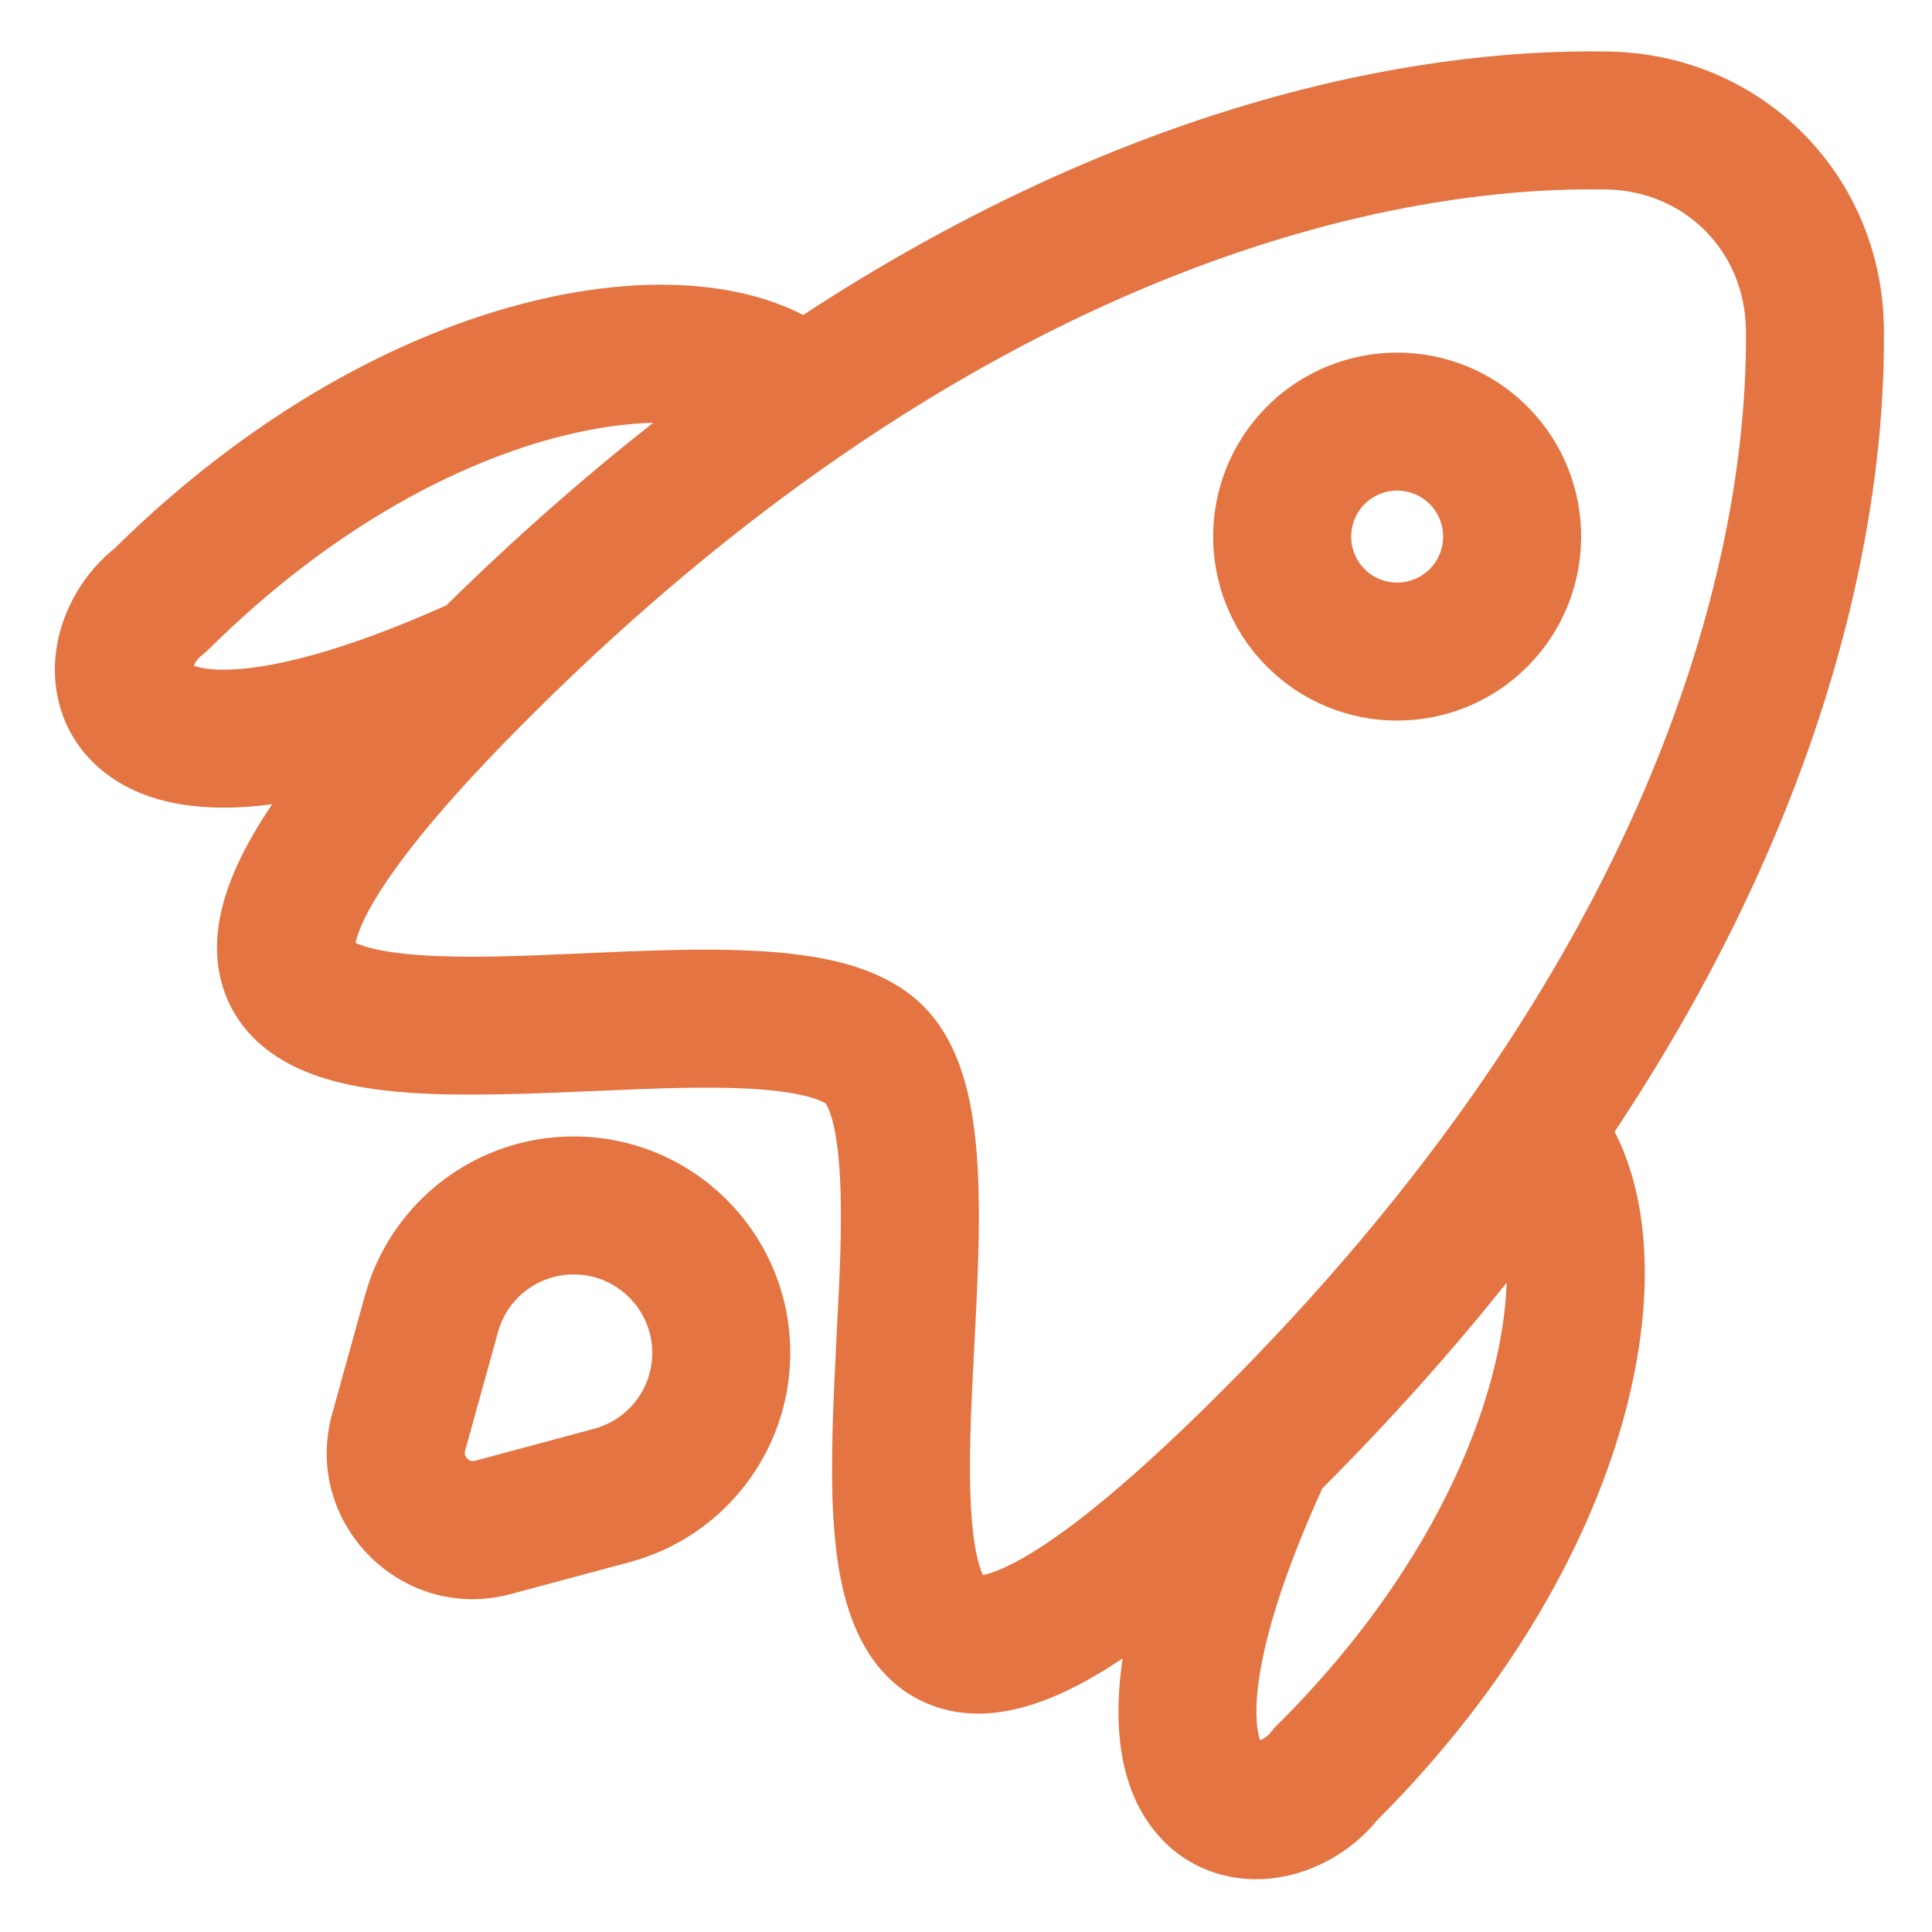 <svg width="28" height="28" viewBox="0 0 28 28" fill="none" xmlns="http://www.w3.org/2000/svg">
<path fill-rule="evenodd" clip-rule="evenodd" d="M25.303 4.782C25.29 3.644 24.421 2.768 23.283 2.746C20.674 2.697 16.697 3.503 12.197 6.6C10.759 7.589 9.266 8.814 7.747 10.322C6.726 11.335 6.053 12.119 5.64 12.719C5.285 13.233 5.18 13.531 5.153 13.665C5.305 13.737 5.603 13.81 6.1 13.843C6.785 13.89 7.565 13.855 8.406 13.818C8.859 13.798 9.331 13.777 9.814 13.767C10.461 13.755 11.124 13.766 11.704 13.854C12.248 13.936 12.916 14.112 13.387 14.586C13.858 15.061 14.029 15.73 14.107 16.275C14.191 16.856 14.196 17.519 14.179 18.166C14.166 18.649 14.141 19.12 14.117 19.573C14.074 20.414 14.033 21.194 14.074 21.879C14.104 22.376 14.174 22.675 14.245 22.827C14.38 22.801 14.678 22.698 15.195 22.348C15.798 21.94 16.588 21.272 17.608 20.259C23.876 14.04 25.341 8.221 25.303 4.782ZM23.321 0.747C25.54 0.788 27.278 2.54 27.303 4.759C27.335 7.689 26.437 11.834 23.4 16.402C23.617 16.821 23.743 17.296 23.8 17.78C23.892 18.564 23.815 19.458 23.573 20.397C23.092 22.265 21.938 24.402 19.956 26.383C19.598 26.822 19.069 27.13 18.505 27.213C17.878 27.305 17.152 27.115 16.674 26.459C16.234 25.856 16.137 25.036 16.257 24.127C16.261 24.097 16.265 24.066 16.269 24.036C15.566 24.506 14.863 24.832 14.186 24.835C13.812 24.836 13.45 24.738 13.133 24.524C12.825 24.316 12.616 24.036 12.475 23.759C12.205 23.232 12.113 22.586 12.078 21.999C12.03 21.206 12.081 20.22 12.127 19.307C12.149 18.884 12.17 18.477 12.18 18.112C12.196 17.492 12.186 16.967 12.127 16.559C12.066 16.131 11.973 16.003 11.968 15.995C11.96 15.99 11.832 15.896 11.405 15.831C10.997 15.769 10.473 15.755 9.853 15.767C9.487 15.774 9.08 15.792 8.657 15.81C7.744 15.85 6.758 15.892 5.965 15.839C5.378 15.799 4.732 15.702 4.208 15.428C3.931 15.284 3.653 15.073 3.448 14.764C3.236 14.445 3.141 14.082 3.145 13.709C3.153 13.039 3.477 12.348 3.944 11.656C3.925 11.659 3.907 11.661 3.889 11.663C2.978 11.776 2.159 11.672 1.56 11.229C0.907 10.745 0.723 10.018 0.819 9.392C0.907 8.828 1.219 8.301 1.661 7.947C3.657 5.98 5.803 4.842 7.674 4.376C8.615 4.141 9.51 4.071 10.293 4.169C10.766 4.228 11.23 4.353 11.64 4.565C16.237 1.558 20.393 0.692 23.321 0.747ZM9.467 6.127C9.085 6.137 8.645 6.195 8.158 6.316C6.655 6.691 4.804 7.646 3.026 9.409C2.992 9.443 2.957 9.473 2.919 9.502C2.87 9.538 2.83 9.597 2.81 9.649C2.912 9.686 3.156 9.739 3.643 9.678C4.271 9.601 5.188 9.345 6.467 8.774C7.476 7.783 8.479 6.904 9.467 6.127ZM19.165 21.57C18.585 22.845 18.322 23.76 18.239 24.388C18.175 24.874 18.227 25.119 18.263 25.221C18.315 25.201 18.374 25.161 18.411 25.113C18.439 25.075 18.47 25.04 18.504 25.007C20.281 23.243 21.25 21.398 21.636 19.898C21.761 19.413 21.823 18.973 21.835 18.591C21.051 19.573 20.165 20.569 19.165 21.57Z" fill="#E47543"/>
<path fill-rule="evenodd" clip-rule="evenodd" d="M20.718 8.25C20.457 8.509 20.035 8.508 19.775 8.246C19.516 7.985 19.518 7.563 19.779 7.304C20.04 7.044 20.462 7.046 20.722 7.307C20.981 7.569 20.98 7.991 20.718 8.25ZM22.127 9.67C21.082 10.707 19.393 10.7 18.356 9.655C17.318 8.61 17.325 6.921 18.37 5.884C19.416 4.847 21.104 4.853 22.142 5.898C23.179 6.944 23.172 8.632 22.127 9.67ZM8.319 18.47C8.947 18.472 9.455 18.984 9.453 19.612C9.451 20.125 9.105 20.574 8.61 20.707L6.886 21.17C6.857 21.178 6.838 21.175 6.824 21.172C6.808 21.167 6.789 21.156 6.772 21.139C6.754 21.122 6.744 21.102 6.739 21.086C6.736 21.072 6.733 21.054 6.741 21.024L7.218 19.304C7.354 18.81 7.806 18.468 8.319 18.47ZM11.453 19.62C11.459 17.887 10.06 16.477 8.326 16.47C6.911 16.464 5.668 17.407 5.29 18.771L4.814 20.49C4.377 22.07 5.822 23.527 7.405 23.102L9.128 22.639C10.495 22.271 11.447 21.035 11.453 19.62Z" fill="#E47543"/>
</svg>
